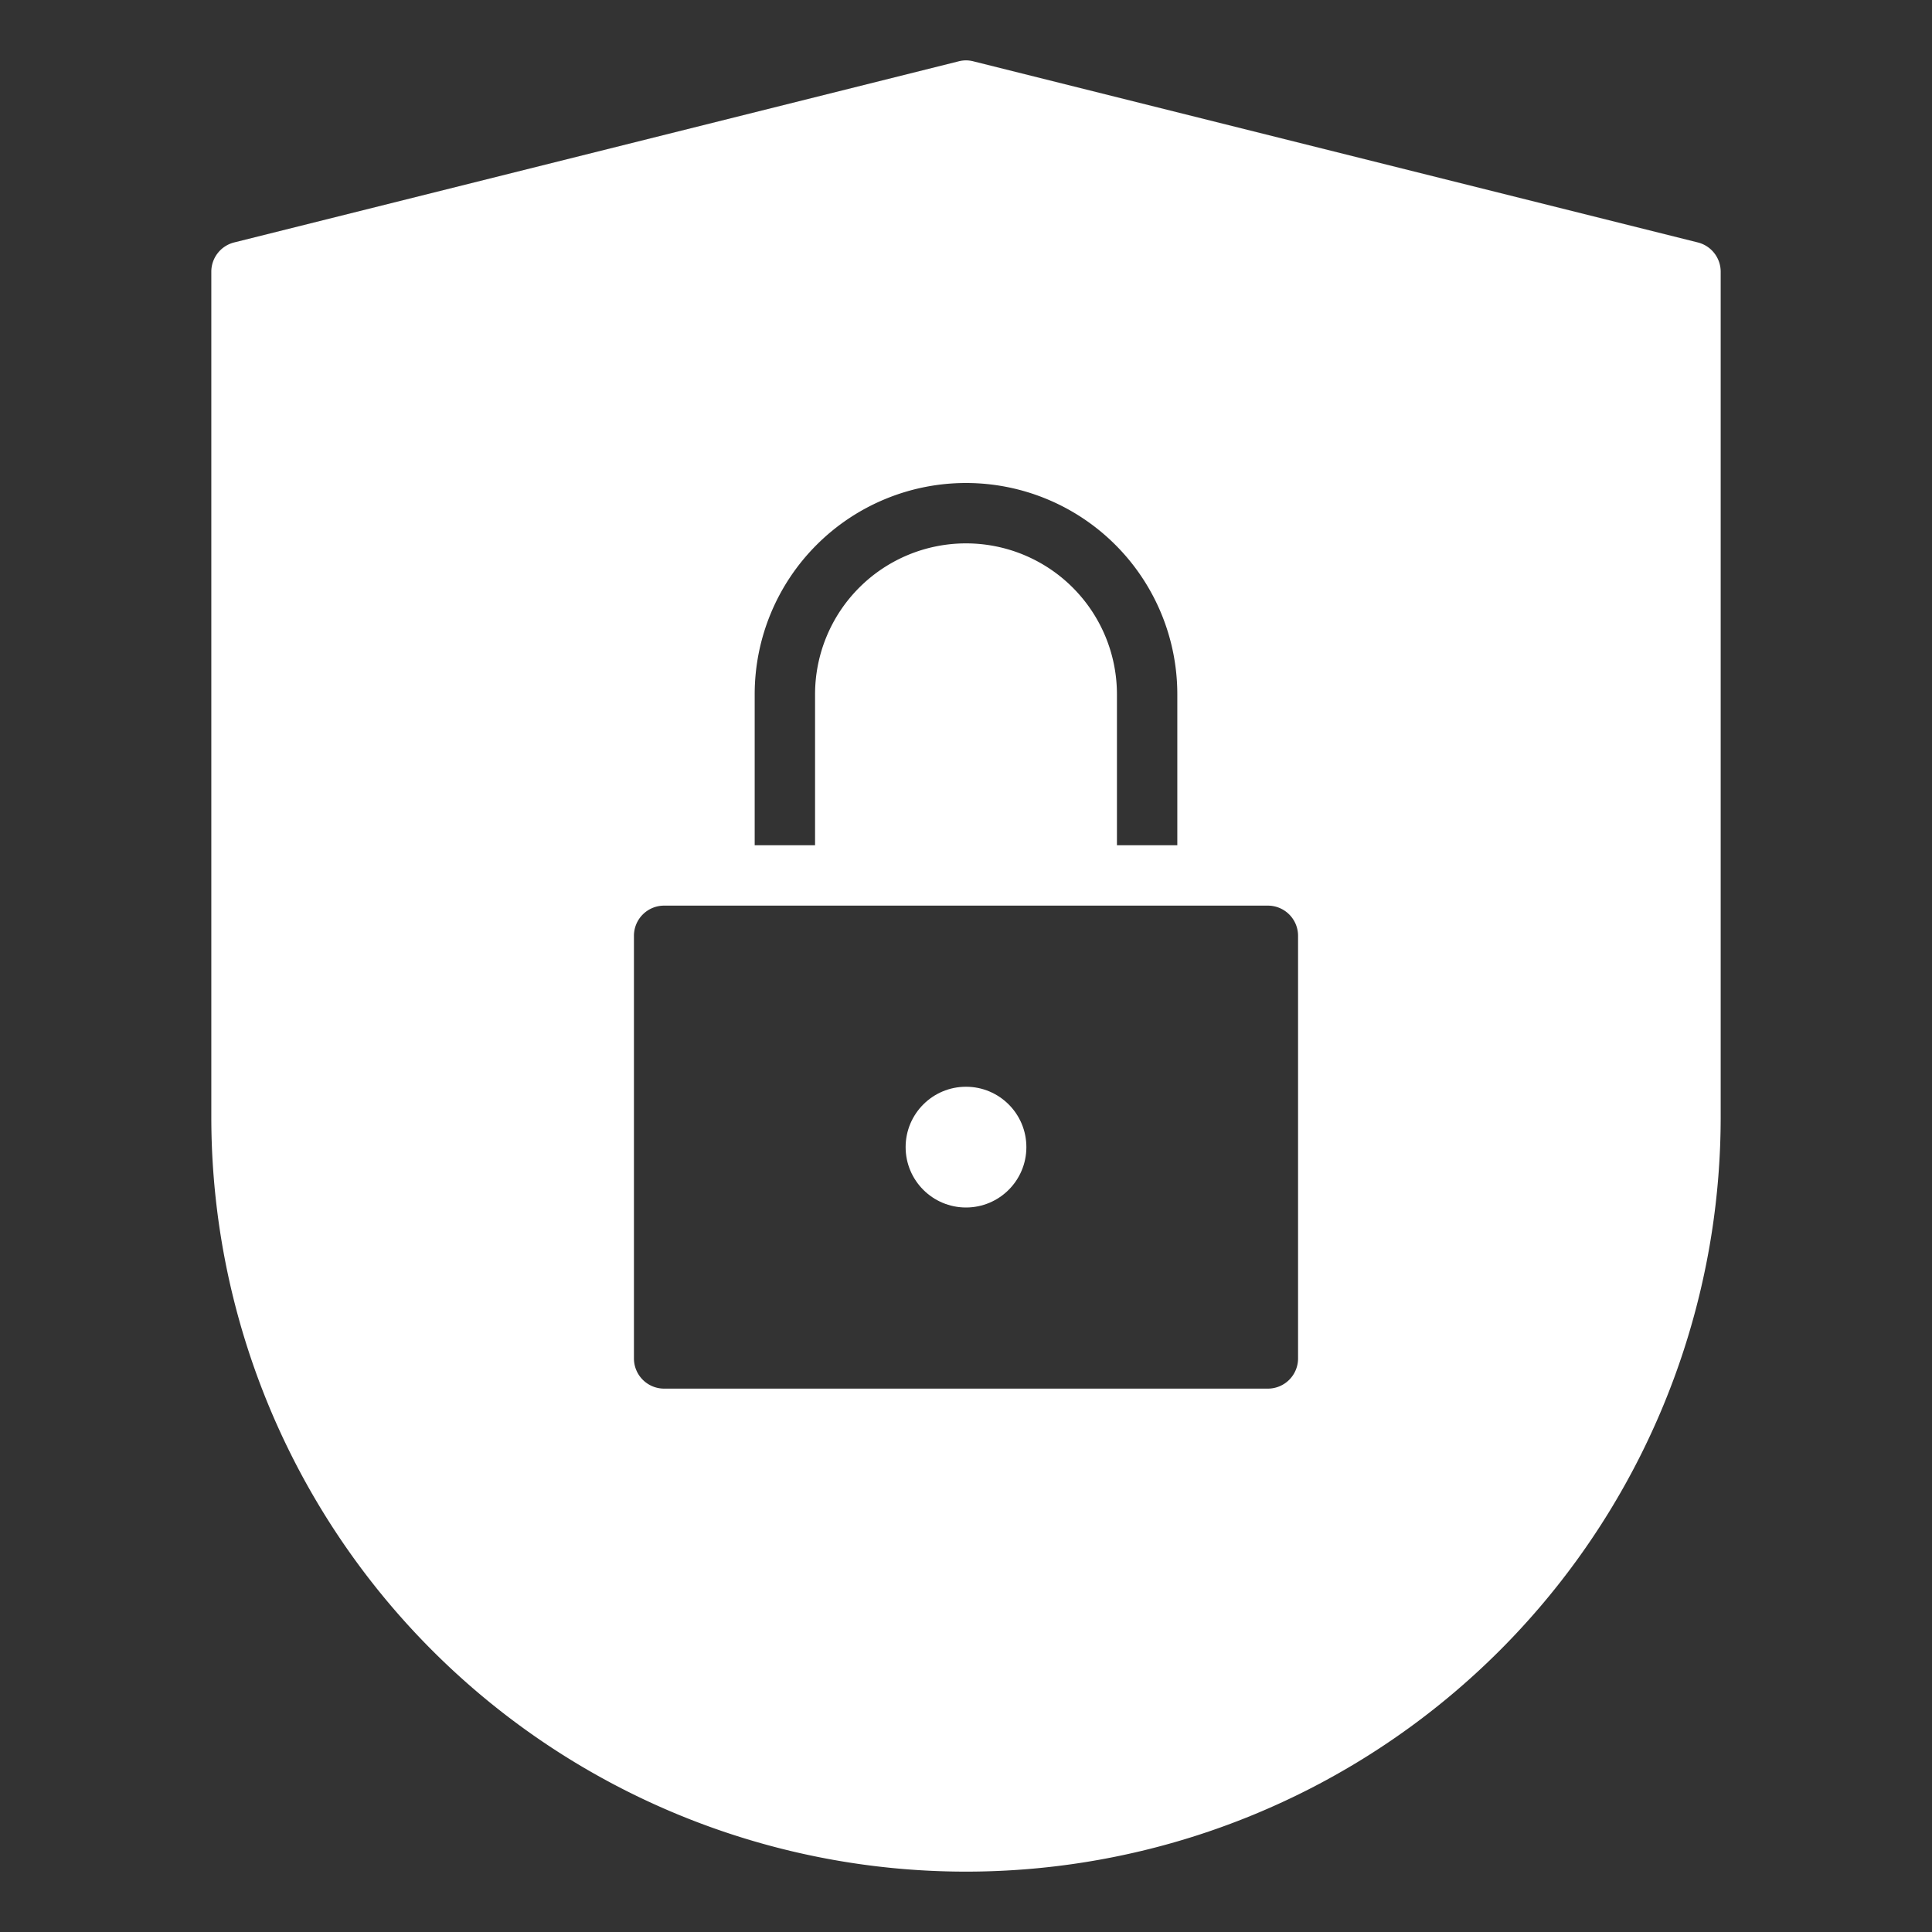 <svg xmlns="http://www.w3.org/2000/svg" width="64" height="64" viewBox="0 0 64 64"><rect x="0" y="0" width="64" height="64" fill="#333333" stroke="none"/><rect width="64" height="64" fill="none"/><circle cx="2" cy="2" r="2" transform="translate(30 36)" fill="#fff"/><path d="M56.242,8.031l-24-6a.968.968,0,0,0-.484,0l-24,6A1,1,0,0,0,7,9V37a25,25,0,1,0,50,0V9a1,1,0,0,0-.758-.969ZM25,23a7,7,0,1,1,14,0v5H37V23a5,5,0,0,0-10,0v5H25ZM43,45a1,1,0,0,1-1,1H22a1,1,0,0,1-1-1V31a1,1,0,0,1,1-1H42a1,1,0,0,1,1,1Z" fill="#fff"/></svg>